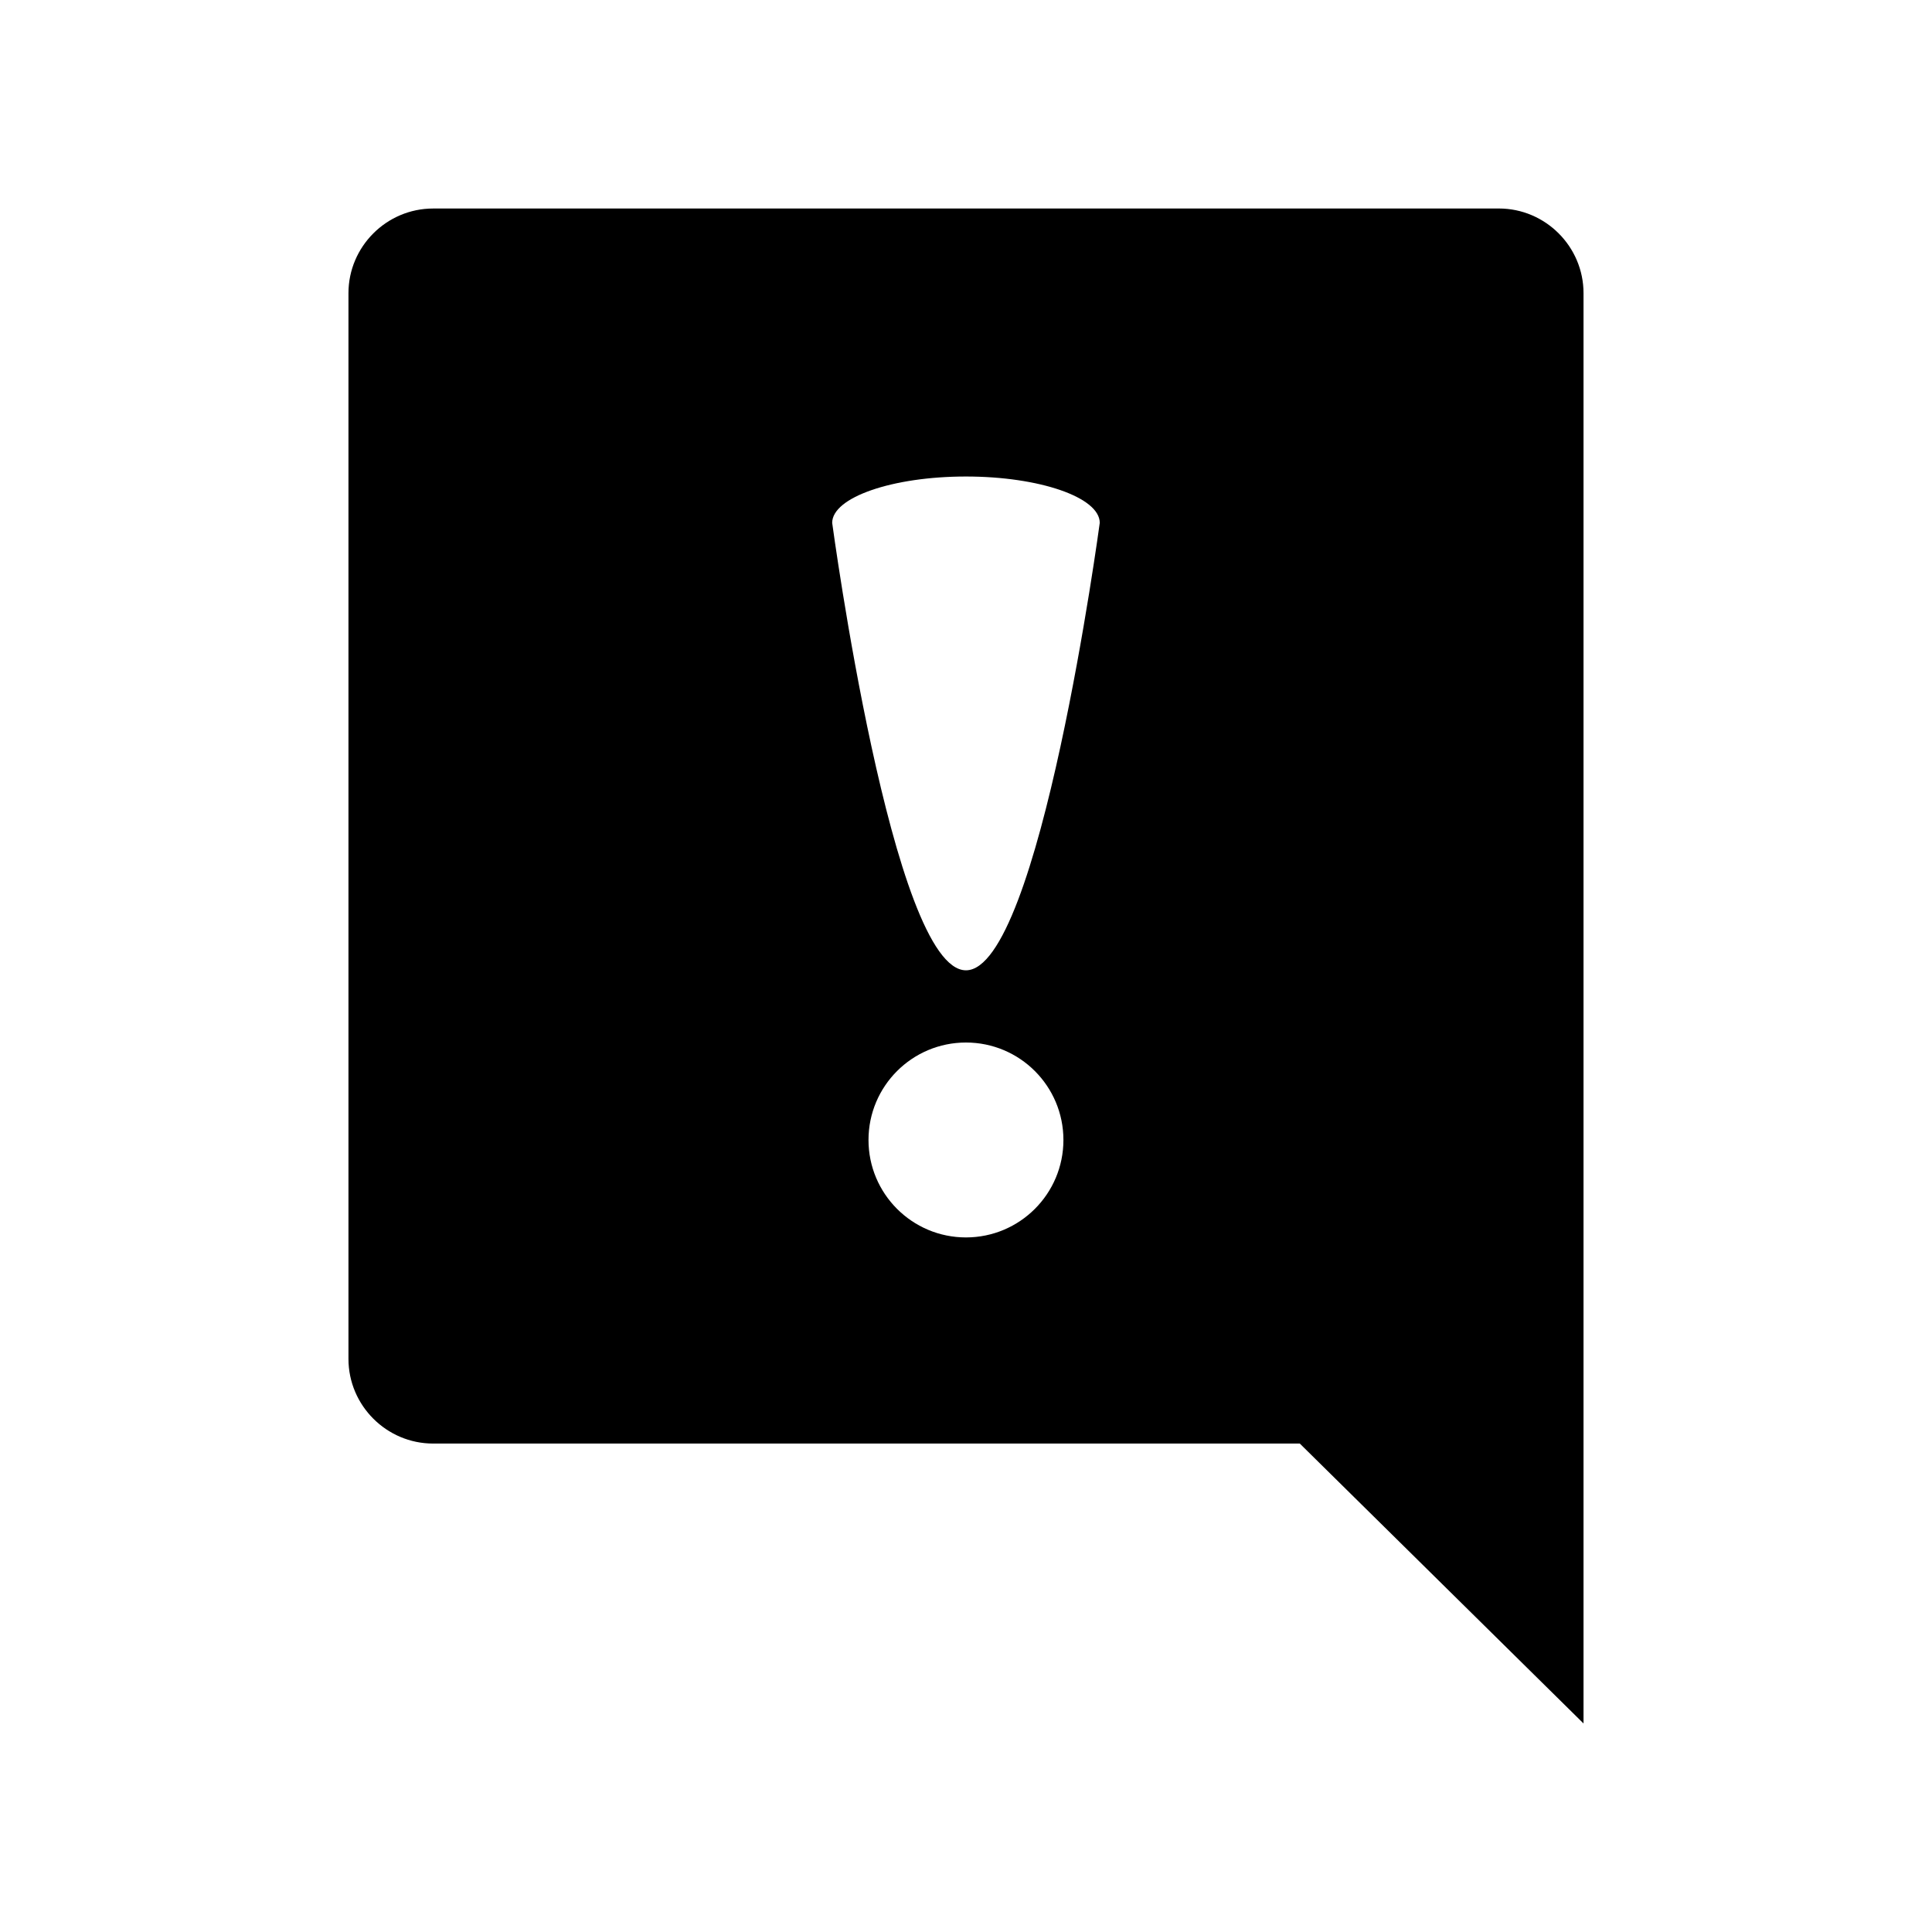 <?xml version="1.0" encoding="UTF-8"?>
<!-- Uploaded to: SVG Find, www.svgrepo.com, Generator: SVG Find Mixer Tools -->
<svg fill="#000000" width="800px" height="800px" version="1.1" viewBox="144 144 512 512" xmlns="http://www.w3.org/2000/svg">
 <path d="m541.21 199.26h-282.43c-12.34 0-22.434 10.094-22.434 22.434v282.43c0 12.34 10.094 22.434 22.434 22.434h229.68l75.191 74.18v-379.05c0-12.336-10.094-22.434-22.434-22.434zm-141.22 272.67c-14.262 0-25.828-11.562-25.828-25.828 0-14.262 11.562-25.824 25.828-25.824s25.828 11.562 25.828 25.824c0 14.266-11.562 25.828-25.828 25.828zm0-70.789c-19.5 0-35.453-118.58-35.453-118.58 0-6.754 15.953-12.281 35.453-12.281s35.457 5.527 35.457 12.281c0-0.004-15.953 118.58-35.457 118.58z" fill-rule="evenodd"/>
</svg>
